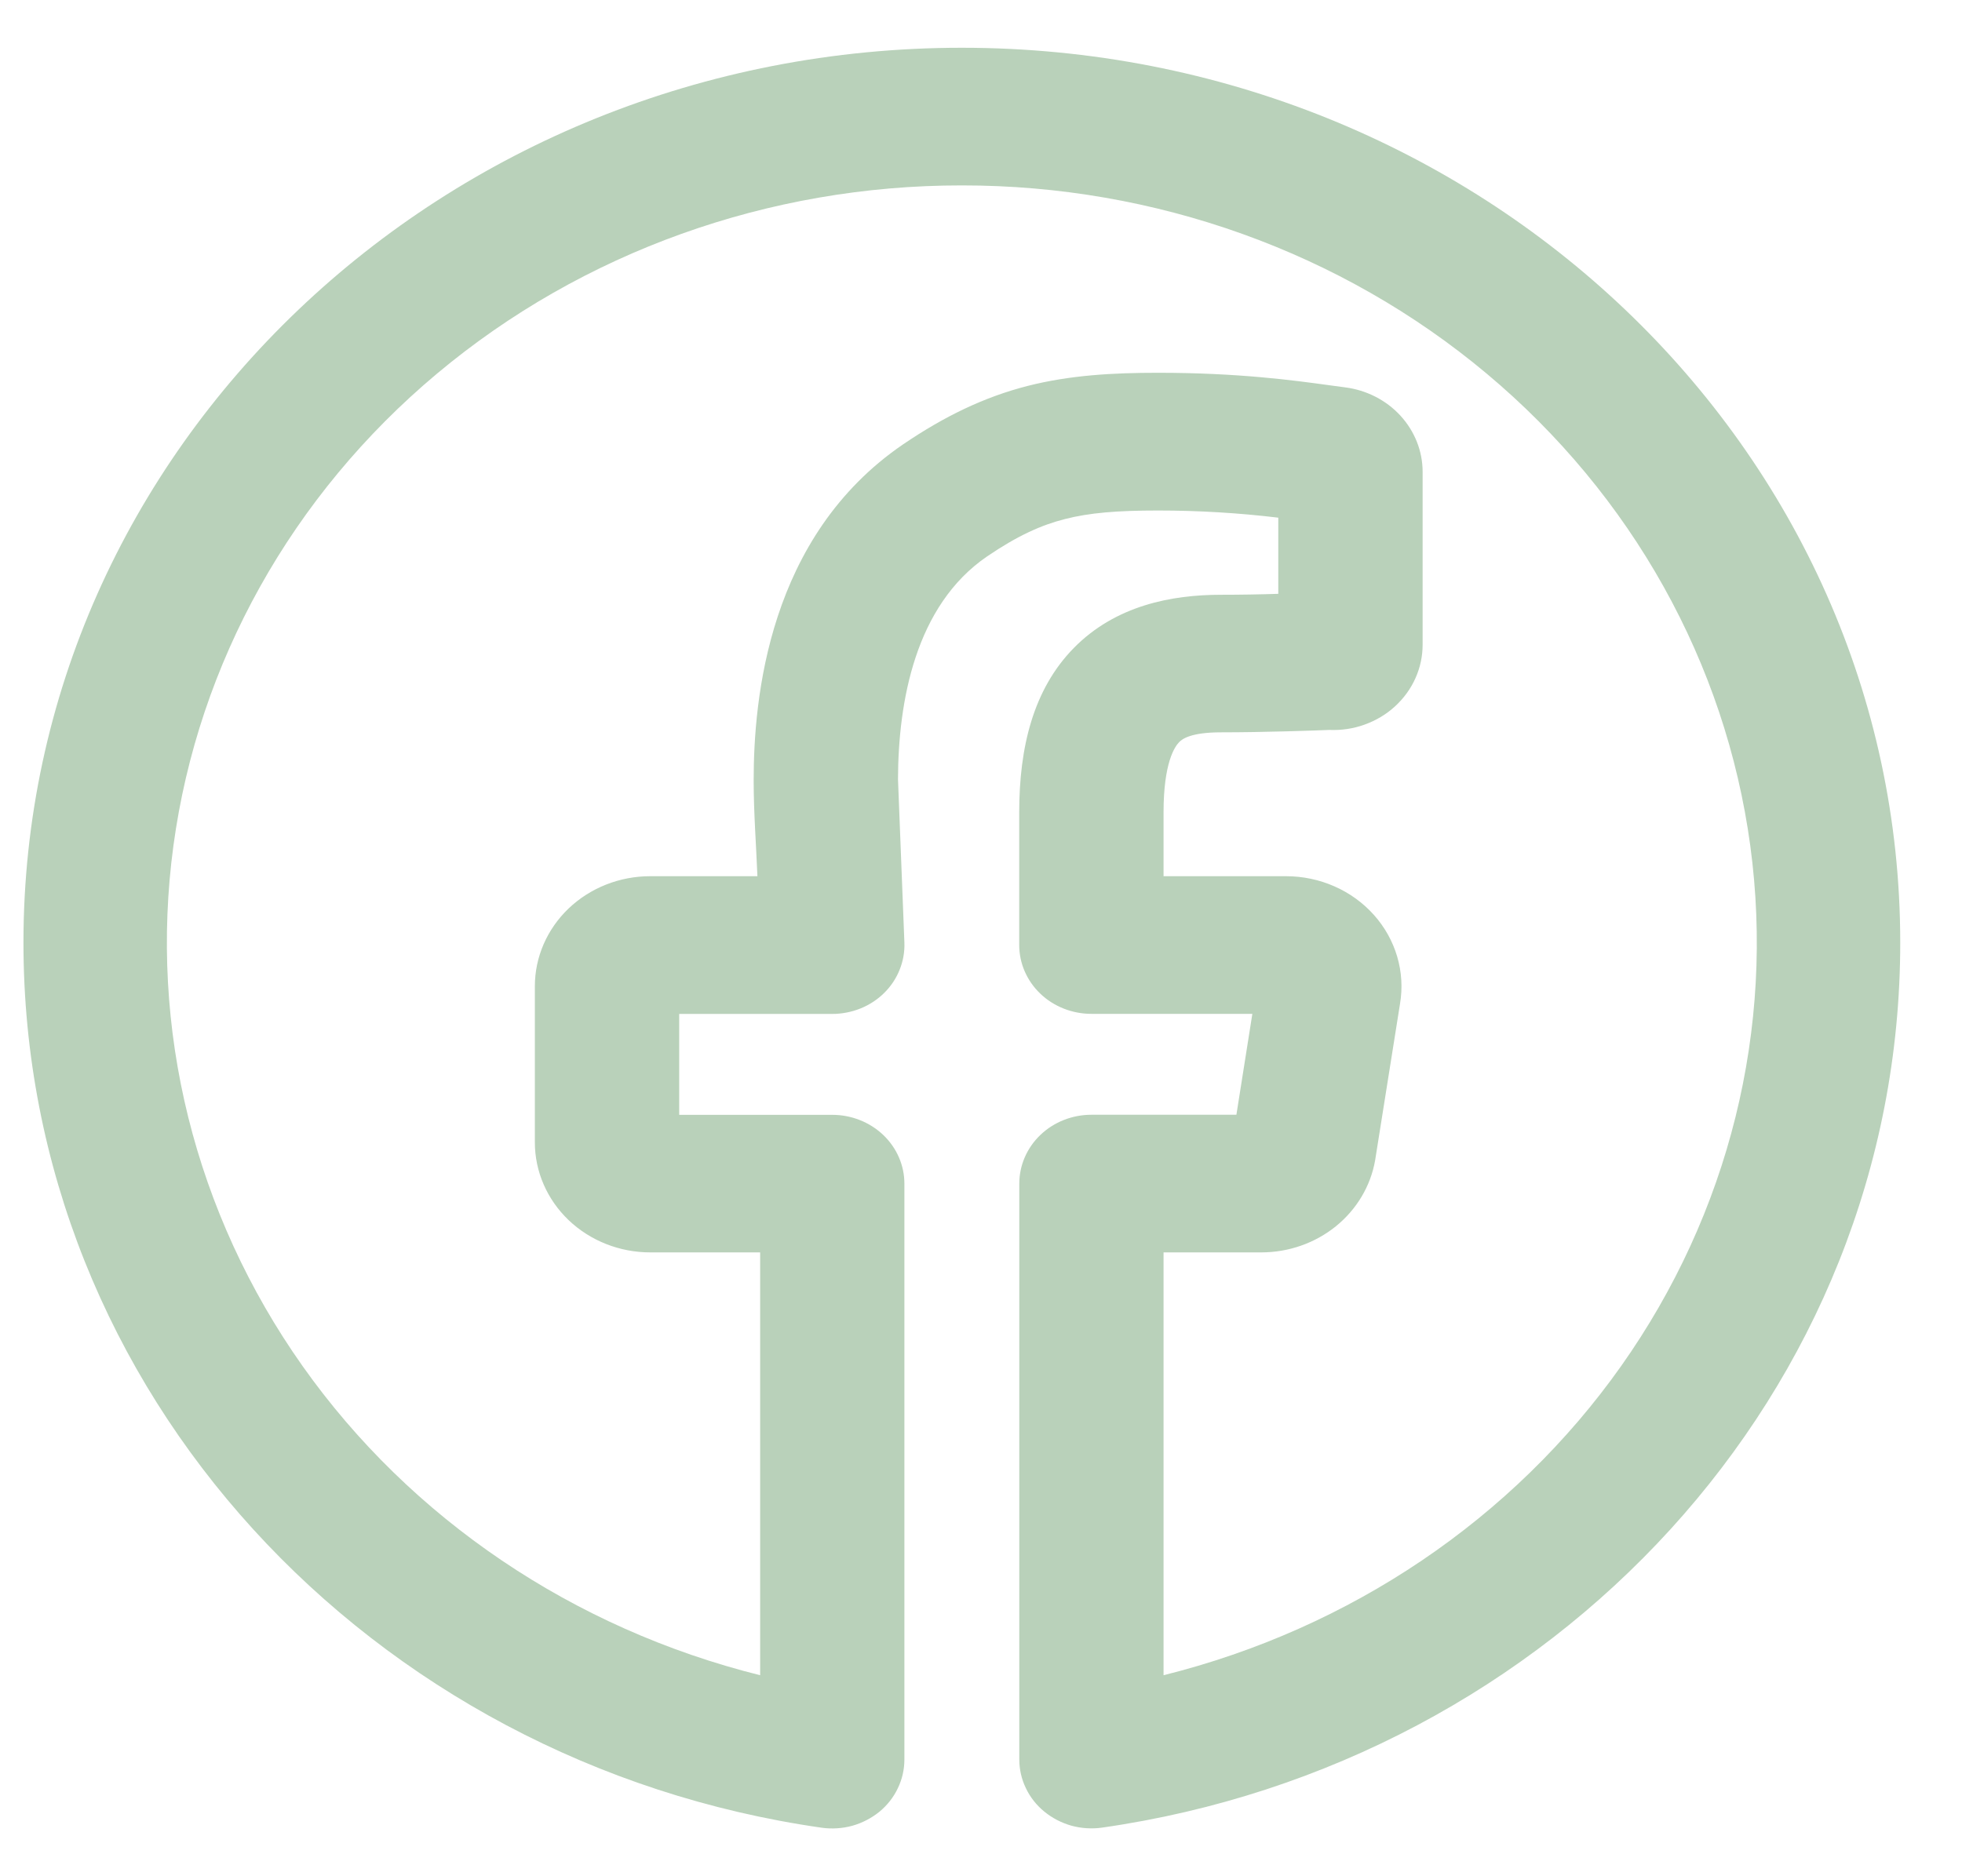 <svg width="23" height="22" viewBox="0 0 23 22" fill="none" xmlns="http://www.w3.org/2000/svg">
<path fill-rule="evenodd" clip-rule="evenodd" d="M11.275 2.174C9.011 2.172 6.824 2.956 5.123 4.381C3.421 5.806 2.323 7.774 2.033 9.916C1.743 12.058 2.281 14.227 3.547 16.018C4.813 17.808 6.72 19.097 8.911 19.643V14.685H7.622C7.264 14.685 6.92 14.549 6.666 14.307C6.413 14.065 6.27 13.737 6.27 13.395V11.564C6.27 11.222 6.413 10.894 6.666 10.652C6.92 10.41 7.264 10.274 7.622 10.274H8.879C8.864 9.9 8.835 9.525 8.835 9.151C8.835 8.195 9.004 6.291 10.587 5.21C11.078 4.877 11.54 4.655 12.047 4.525C12.545 4.399 13.043 4.371 13.576 4.371C14.517 4.371 15.168 4.46 15.582 4.517L15.768 4.542C16.019 4.574 16.25 4.692 16.417 4.874C16.584 5.056 16.677 5.29 16.677 5.532V7.559C16.677 7.694 16.649 7.827 16.593 7.952C16.538 8.076 16.456 8.188 16.354 8.282C16.252 8.376 16.131 8.448 15.998 8.496C15.866 8.544 15.725 8.565 15.583 8.559C15.41 8.566 14.821 8.587 14.313 8.587C13.963 8.587 13.859 8.664 13.823 8.702C13.772 8.753 13.64 8.943 13.64 9.524V10.274H15.076C15.272 10.274 15.466 10.315 15.643 10.393C15.821 10.471 15.979 10.586 16.106 10.728C16.233 10.87 16.326 11.037 16.379 11.217C16.432 11.397 16.443 11.585 16.412 11.77L16.12 13.607C16.067 13.908 15.904 14.181 15.66 14.379C15.416 14.576 15.107 14.685 14.786 14.685H13.64V19.643C15.831 19.097 17.738 17.808 19.004 16.018C20.27 14.227 20.808 12.058 20.518 9.916C20.228 7.774 19.13 5.806 17.428 4.381C15.727 2.956 13.54 2.172 11.275 2.174ZM0.275 11.053C0.275 5.258 5.2 0.56 11.275 0.56C17.351 0.56 22.276 5.258 22.276 11.053C22.276 16.316 18.215 20.672 12.919 21.43C12.799 21.447 12.676 21.439 12.559 21.407C12.443 21.374 12.335 21.318 12.242 21.242C12.15 21.167 12.076 21.073 12.026 20.967C11.975 20.862 11.949 20.747 11.949 20.631V13.878C11.949 13.664 12.038 13.459 12.197 13.307C12.355 13.156 12.571 13.071 12.795 13.071H14.494L14.681 11.888H12.794C12.57 11.888 12.354 11.803 12.196 11.652C12.037 11.5 11.948 11.295 11.948 11.081V9.525C11.948 8.766 12.111 8.084 12.588 7.598C13.078 7.099 13.735 6.974 14.314 6.974C14.535 6.974 14.775 6.97 14.985 6.963V6.07C14.518 6.014 14.047 5.986 13.576 5.986C13.094 5.986 12.769 6.013 12.485 6.086C12.211 6.155 11.932 6.279 11.572 6.524C10.729 7.1 10.53 8.225 10.527 9.137L10.602 11.053C10.606 11.161 10.587 11.27 10.546 11.371C10.506 11.472 10.444 11.565 10.365 11.643C10.286 11.721 10.191 11.783 10.087 11.825C9.982 11.867 9.869 11.889 9.756 11.889H7.962V13.072H9.756C9.98 13.072 10.195 13.157 10.354 13.308C10.513 13.46 10.602 13.665 10.602 13.879V20.632C10.602 20.748 10.576 20.863 10.525 20.968C10.475 21.074 10.401 21.168 10.309 21.244C10.216 21.319 10.108 21.375 9.992 21.408C9.875 21.44 9.752 21.448 9.632 21.431C4.336 20.672 0.275 16.316 0.275 11.053Z" fill="#B9D1BA"/>
</svg>
